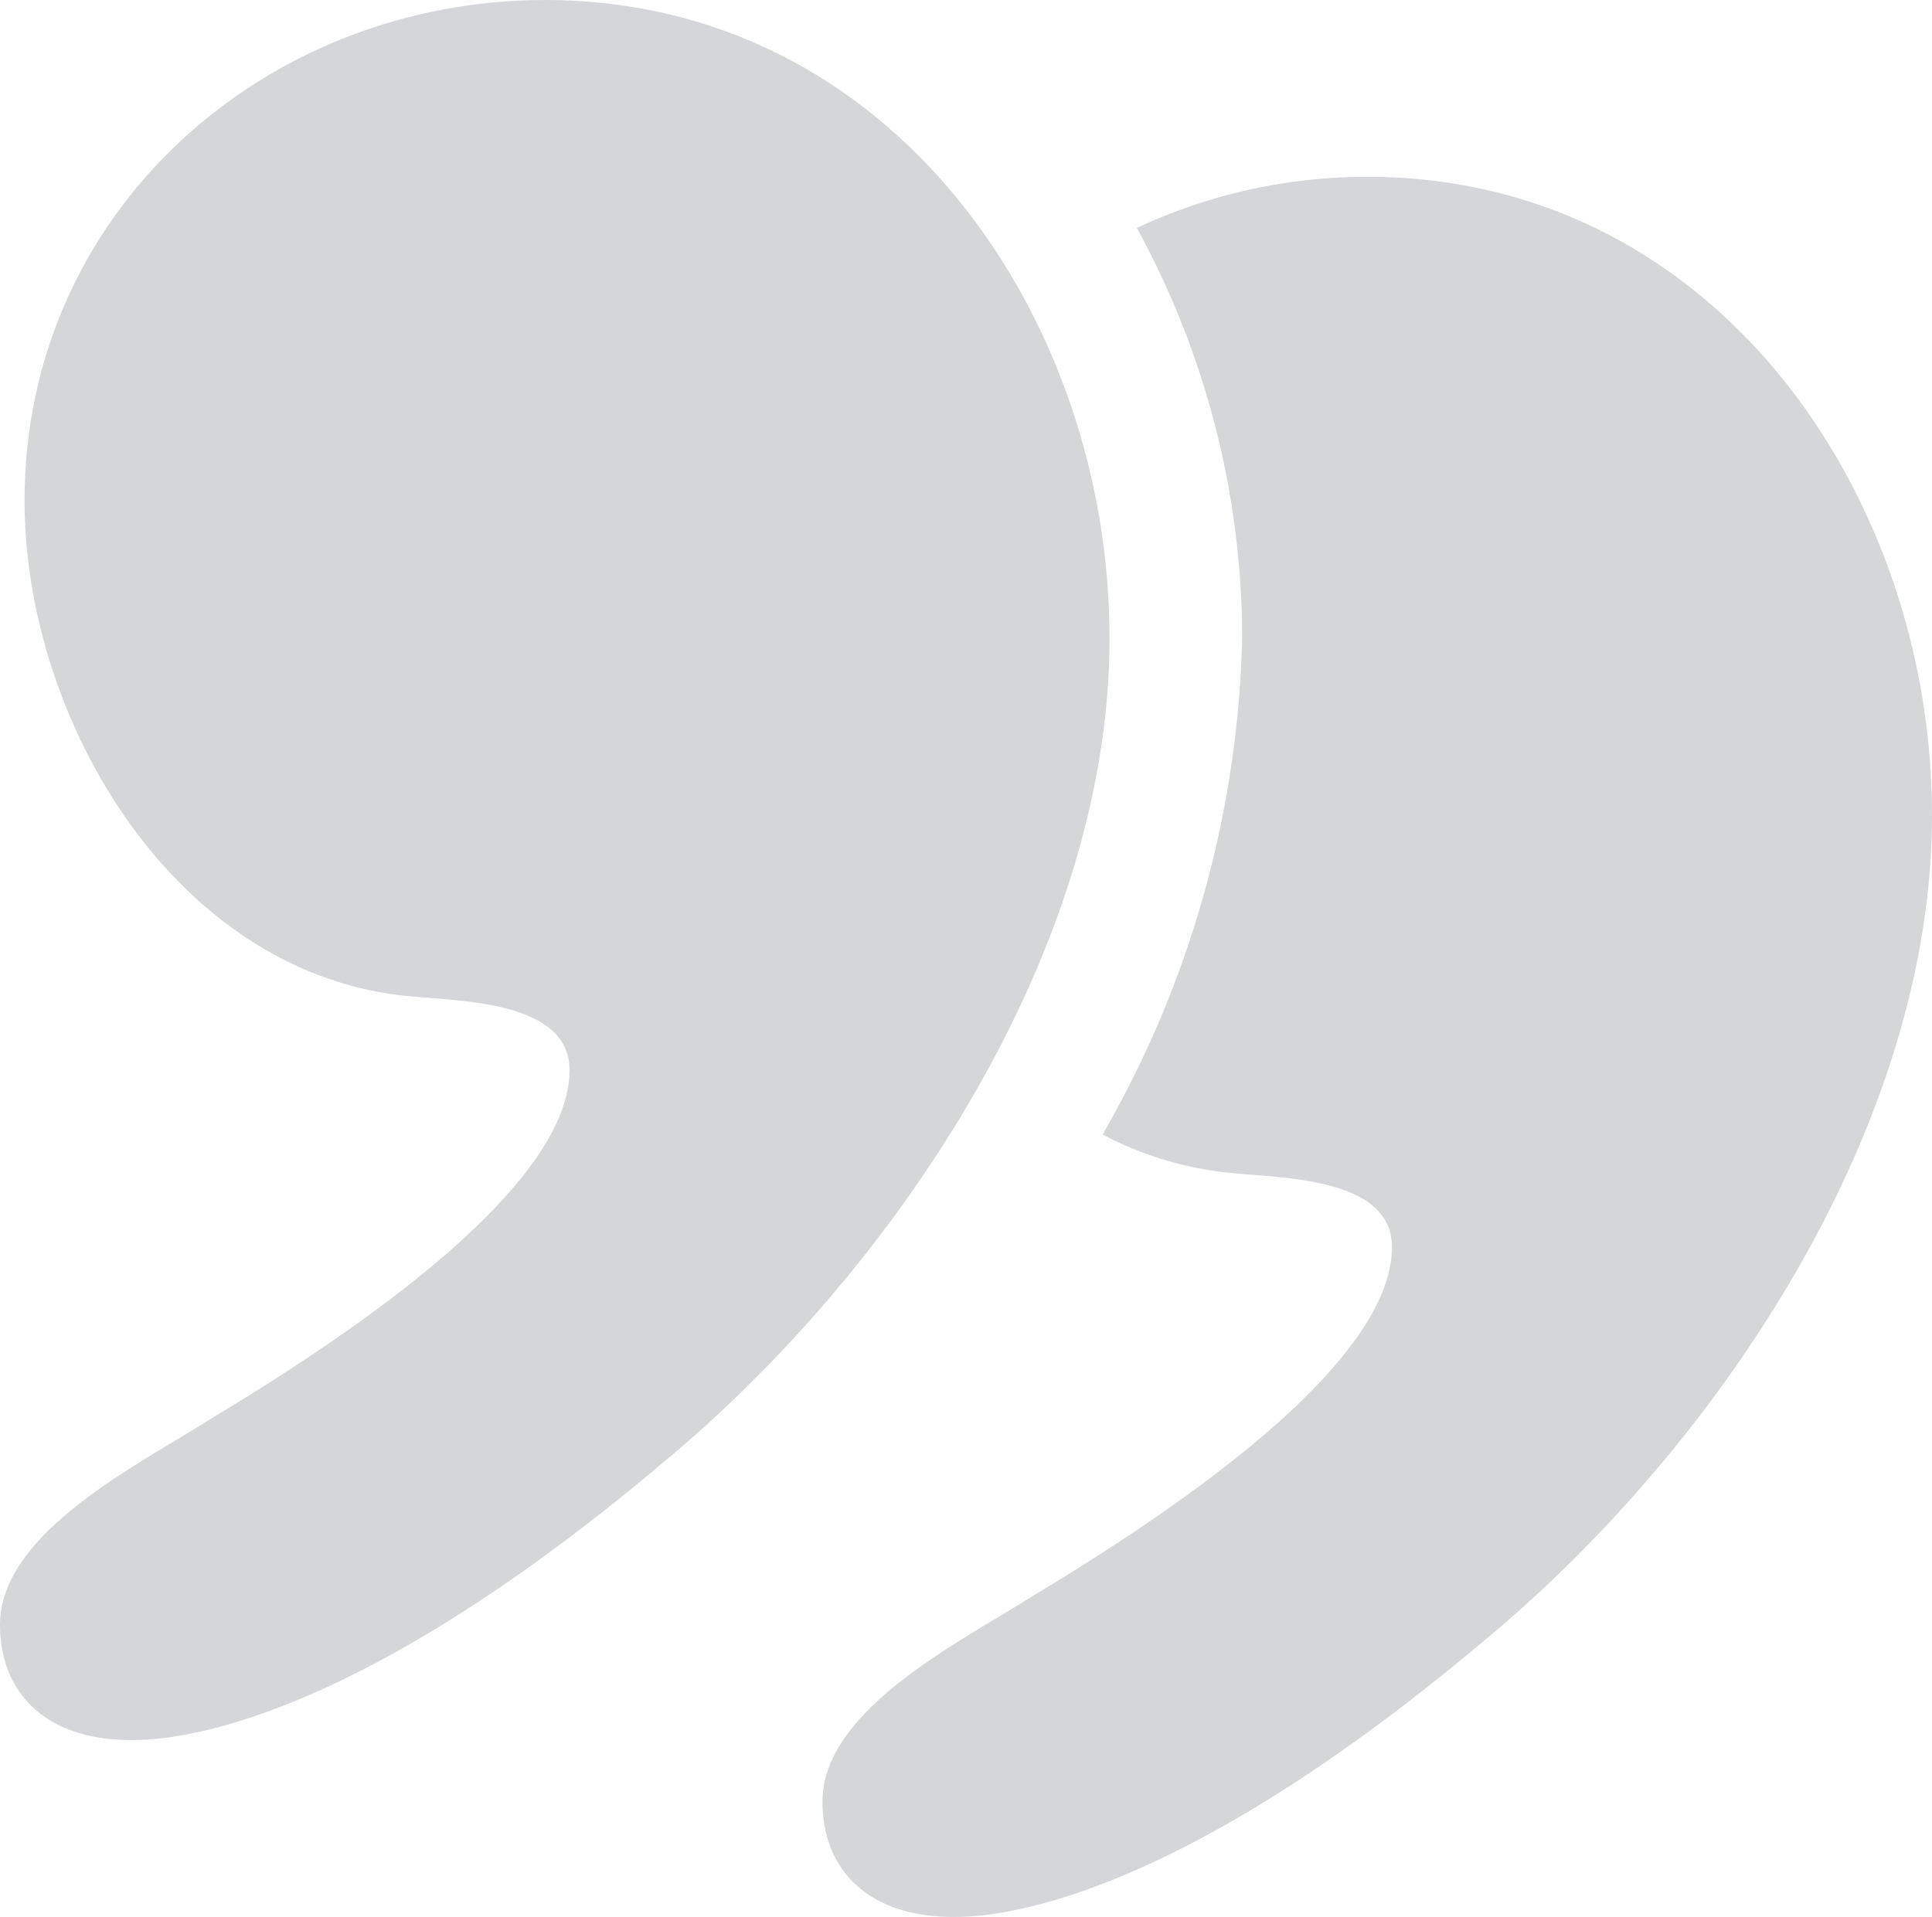 <svg xmlns="http://www.w3.org/2000/svg" width="62.334" height="61.858" viewBox="0 0 62.334 61.858"><g id="quotes" transform="translate(63.167 62.929) rotate(180)"><path id="Path_672" data-name="Path 672" d="M49.861,30.774c-1.584-.158-5.069-.158-5.069-2.376,0-3.009,4.435-6.969,11.563-11.246,2.217-1.426,6.812-3.643,6.812-6.653,0-2.376-1.743-4.118-5.386-3.643-3.485.475-8.871,2.851-16,8.87C34.338,21.9,27.369,32.2,27.369,42.337c0,10.3,6.969,20.592,18.216,20.592,9.028,0,16.79-6.811,16.79-16.157,0-7.128-4.911-15.364-12.514-16Z" fill="#d4d6d9"></path><path id="Path_673" data-name="Path 673" d="M27.594,26.32a11.158,11.158,0,0,0-4.268-1.253c-1.584-.158-5.069-.158-5.069-2.376,0-3.009,4.435-6.969,11.563-11.246,2.218-1.426,6.811-3.643,6.811-6.653,0-2.376-1.743-4.118-5.386-3.643-3.485.475-8.871,2.851-16,8.87C7.8,16.2.833,26.493.833,36.631c0,10.3,6.969,20.592,18.216,20.592a17.521,17.521,0,0,0,7.441-1.649,27.6,27.6,0,0,1-3.4-13.236A33.552,33.552,0,0,1,27.594,26.32Z" fill="#d4d6d9"></path></g></svg>